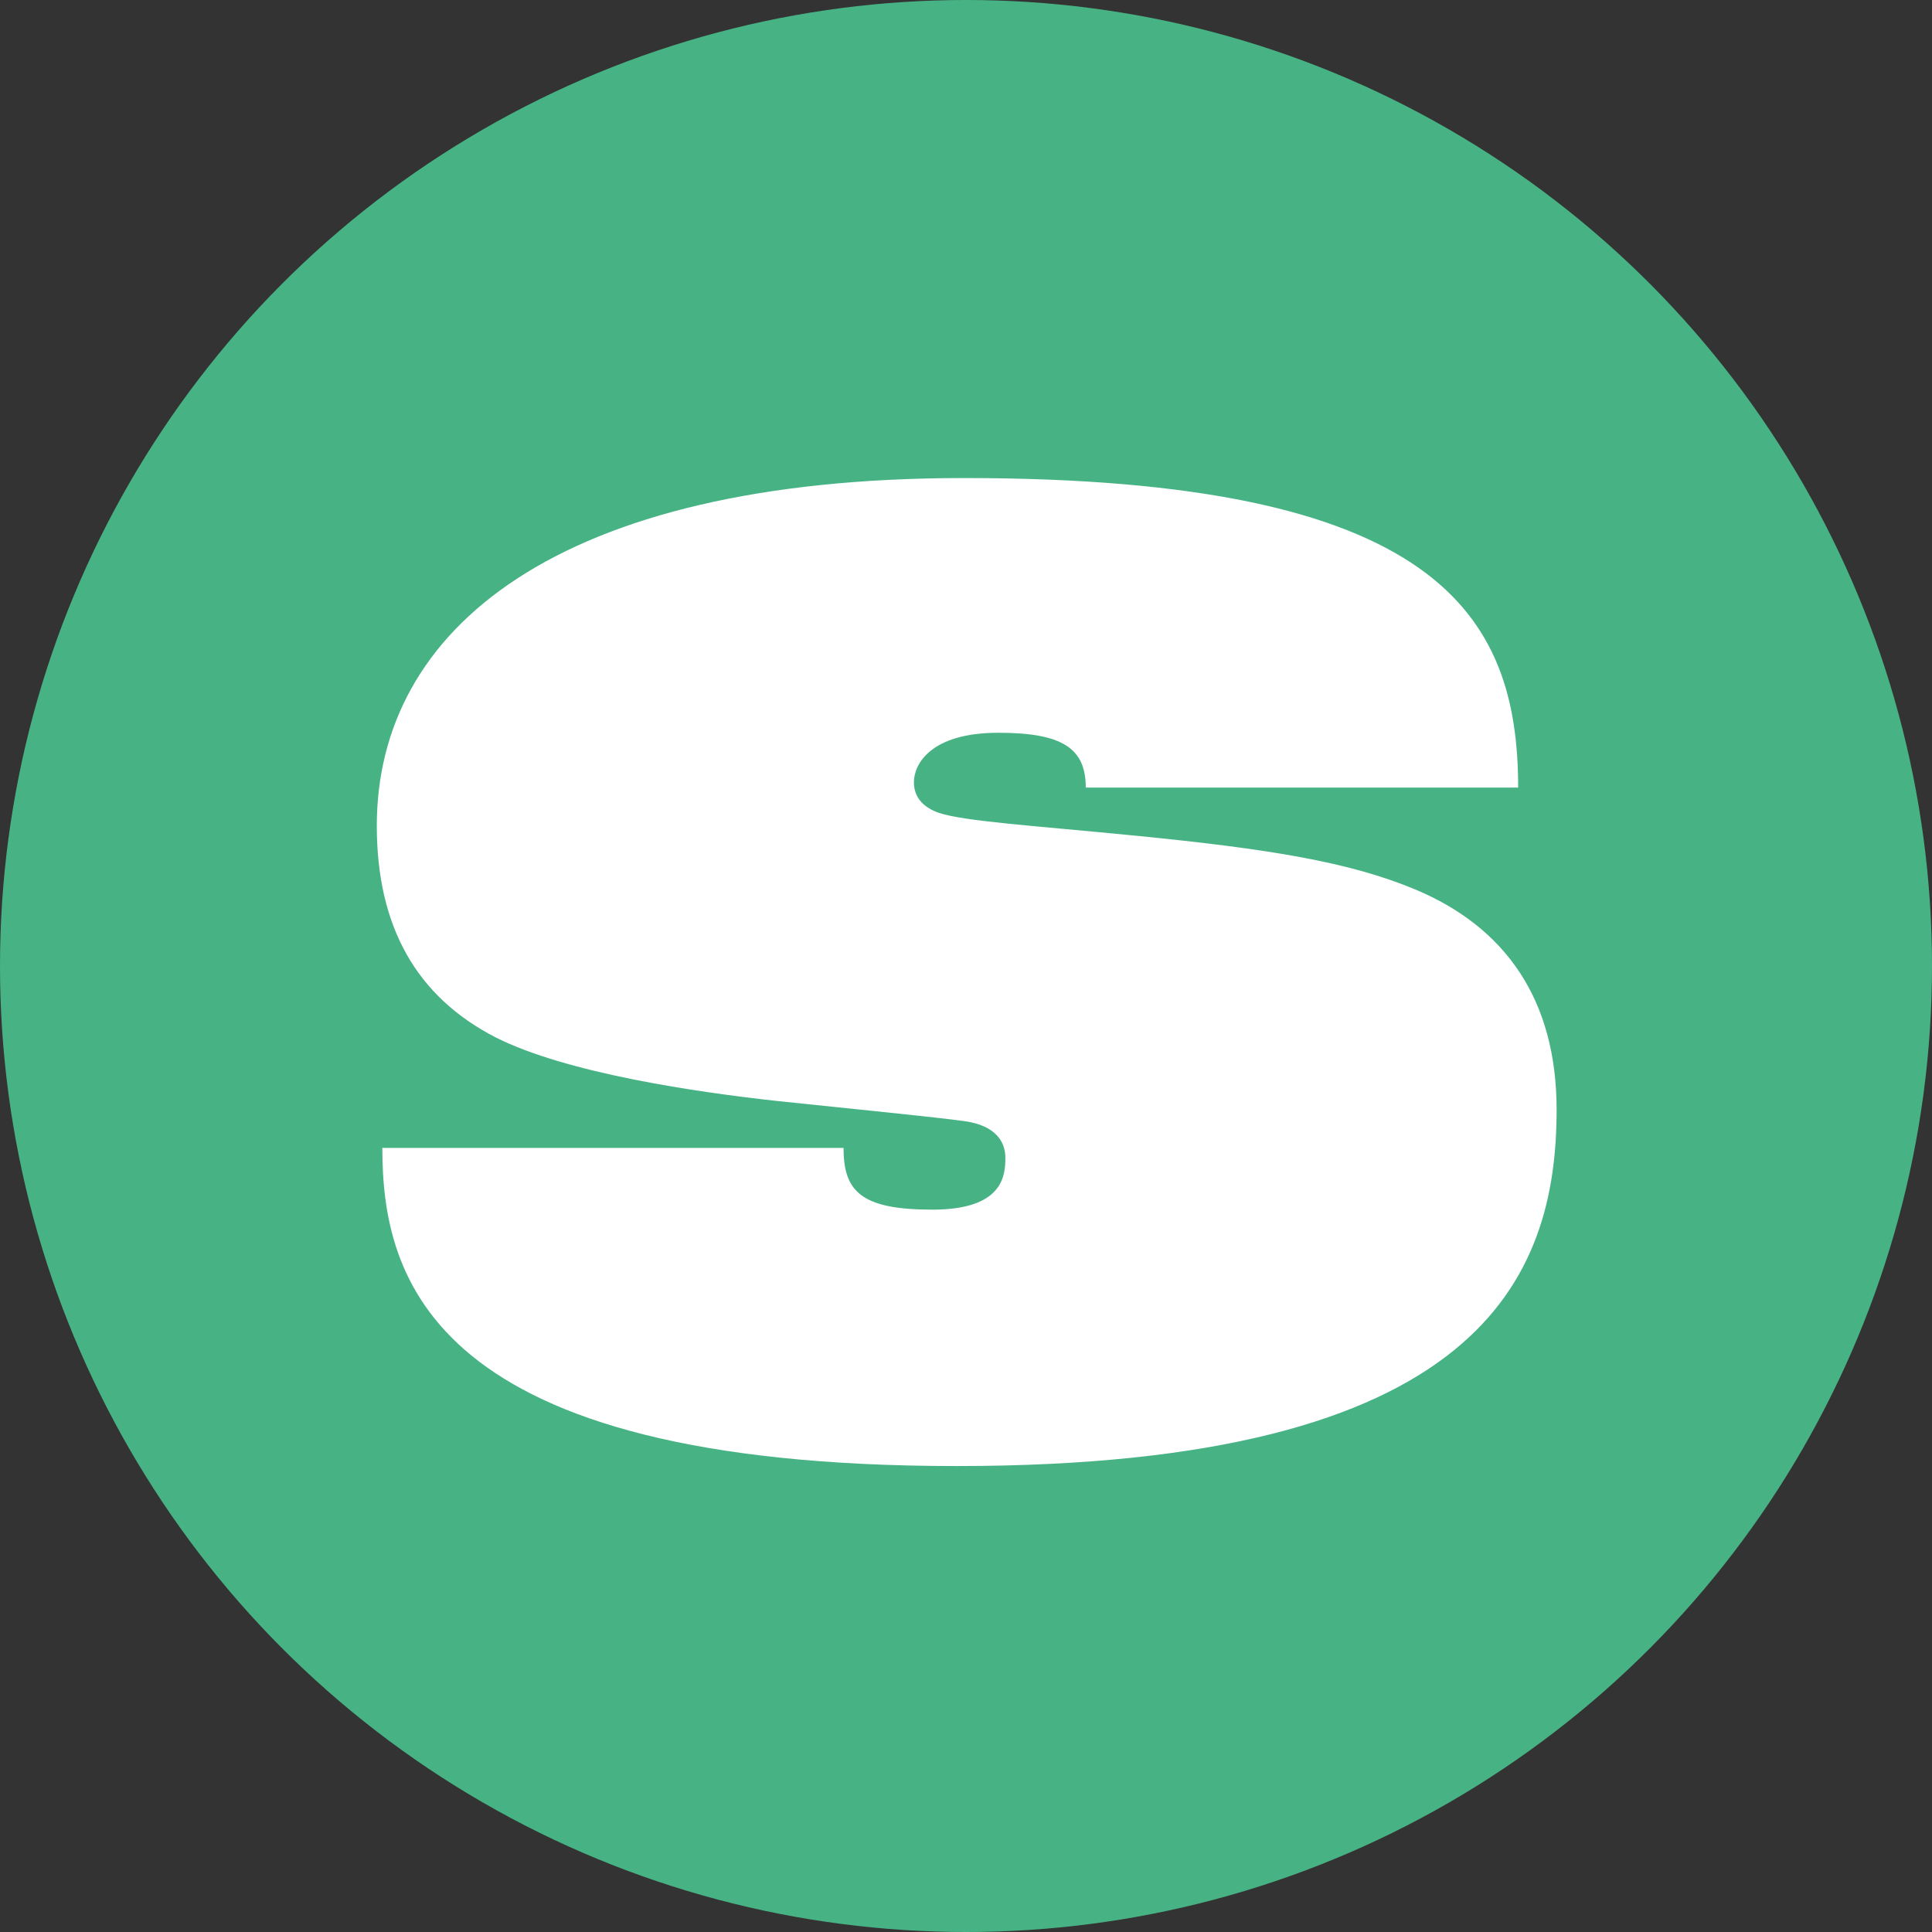 <svg xmlns="http://www.w3.org/2000/svg" id="Ebene_2" data-name="Ebene 2" viewBox="0 0 150.18 150.18"><rect x="0" y="0" width="150.18" height="150.18" fill="#333333" stroke="none"/><defs><style>      .cls-1 {        fill: #47b385;      }      .cls-1, .cls-2 {        stroke-width: 0px;      }      .cls-2 {        fill: #fff;      }    </style></defs><g id="Ebene_1-2" data-name="Ebene 1"><circle class="cls-1" cx="75.09" cy="75.09" r="75.09"></circle><path class="cls-2" d="M29.74,89.23h35.83c0,3.38,1.36,4.8,6.91,4.8s5.67-2.7,5.67-4.05c0-1.24-.78-2.48-3.11-2.82-2.44-.34-8.22-.9-14.66-1.58-6.11-.67-16.32-2.14-21.87-4.95-6.11-3.15-9.22-8.56-9.22-16.44,0-15.2,13.88-27.03,45.64-27.03,36.75,0,43.08,10.55,43.08,24.06h-33.61c0-3.04-1.8-4.26-6.79-4.26-5.33,0-6.57,2.49-6.57,3.84,0,.79.33,1.8,1.89,2.37,2,.68,7.44,1.01,15.43,1.8,10.21,1.01,16.54,2.03,21.65,4.17,7,2.93,10.99,8.56,10.99,17.12,0,13.06-5.88,27.7-46.64,27.7-40.97,0-44.64-14.6-44.64-24.74"></path></g></svg>